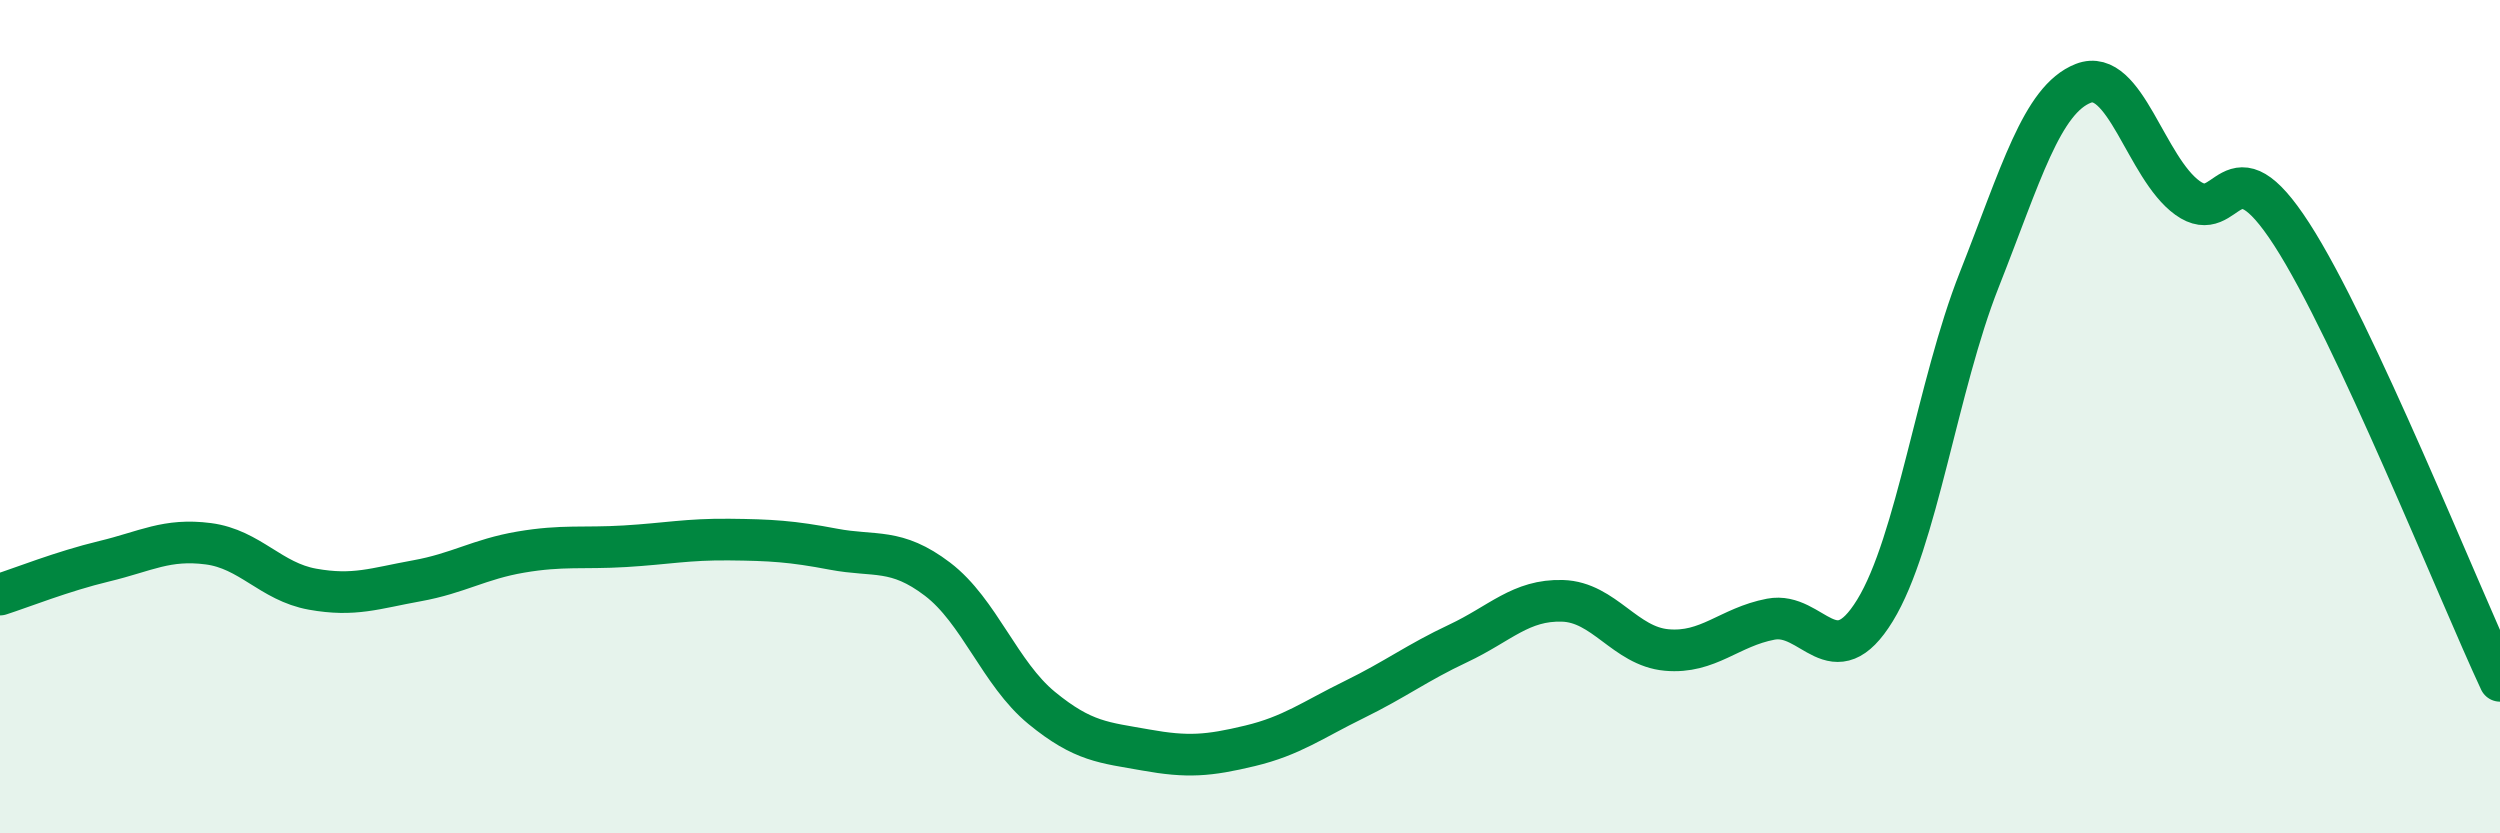 
    <svg width="60" height="20" viewBox="0 0 60 20" xmlns="http://www.w3.org/2000/svg">
      <path
        d="M 0,14.27 C 0.5,14.11 1.5,13.71 2.5,13.47 C 3.5,13.23 4,12.92 5,13.05 C 6,13.18 6.5,13.96 7.5,14.14 C 8.5,14.32 9,14.12 10,13.94 C 11,13.76 11.5,13.42 12.5,13.25 C 13.5,13.08 14,13.17 15,13.11 C 16,13.05 16.5,12.94 17.5,12.95 C 18.5,12.96 19,12.99 20,13.18 C 21,13.37 21.5,13.14 22.5,13.9 C 23.5,14.66 24,16.17 25,16.99 C 26,17.81 26.5,17.82 27.5,18 C 28.5,18.18 29,18.14 30,17.9 C 31,17.66 31.5,17.28 32.5,16.79 C 33.5,16.3 34,15.91 35,15.44 C 36,14.97 36.5,14.39 37.5,14.42 C 38.5,14.45 39,15.51 40,15.6 C 41,15.69 41.5,15.05 42.5,14.86 C 43.5,14.67 44,16.28 45,14.65 C 46,13.02 46.5,9.25 47.5,6.72 C 48.5,4.19 49,2.39 50,2 C 51,1.61 51.5,4.03 52.5,4.75 C 53.5,5.47 53.5,3.3 55,5.62 C 56.5,7.94 59,14.2 60,16.34L60 20L0 20Z"
        fill="#008740"
        opacity="0.1"
        stroke-linecap="round"
        stroke-linejoin="round"
      />
      <path
        d="M 0,14.27 C 0.5,14.11 1.5,13.71 2.5,13.47 C 3.5,13.23 4,12.92 5,13.05 C 6,13.18 6.5,13.96 7.5,14.14 C 8.5,14.32 9,14.12 10,13.94 C 11,13.76 11.5,13.42 12.5,13.25 C 13.5,13.08 14,13.17 15,13.11 C 16,13.05 16.5,12.94 17.5,12.95 C 18.5,12.96 19,12.99 20,13.18 C 21,13.37 21.5,13.14 22.5,13.9 C 23.5,14.66 24,16.17 25,16.99 C 26,17.81 26.5,17.82 27.5,18 C 28.5,18.18 29,18.14 30,17.9 C 31,17.66 31.5,17.28 32.5,16.79 C 33.5,16.3 34,15.91 35,15.44 C 36,14.97 36.5,14.39 37.5,14.42 C 38.5,14.45 39,15.51 40,15.6 C 41,15.69 41.5,15.05 42.5,14.86 C 43.5,14.67 44,16.28 45,14.65 C 46,13.02 46.5,9.25 47.5,6.72 C 48.5,4.19 49,2.39 50,2 C 51,1.61 51.5,4.03 52.5,4.75 C 53.5,5.47 53.5,3.3 55,5.62 C 56.5,7.94 59,14.2 60,16.34"
        stroke="#008740"
        stroke-width="1"
        fill="none"
        stroke-linecap="round"
        stroke-linejoin="round"
      />
    </svg>
  